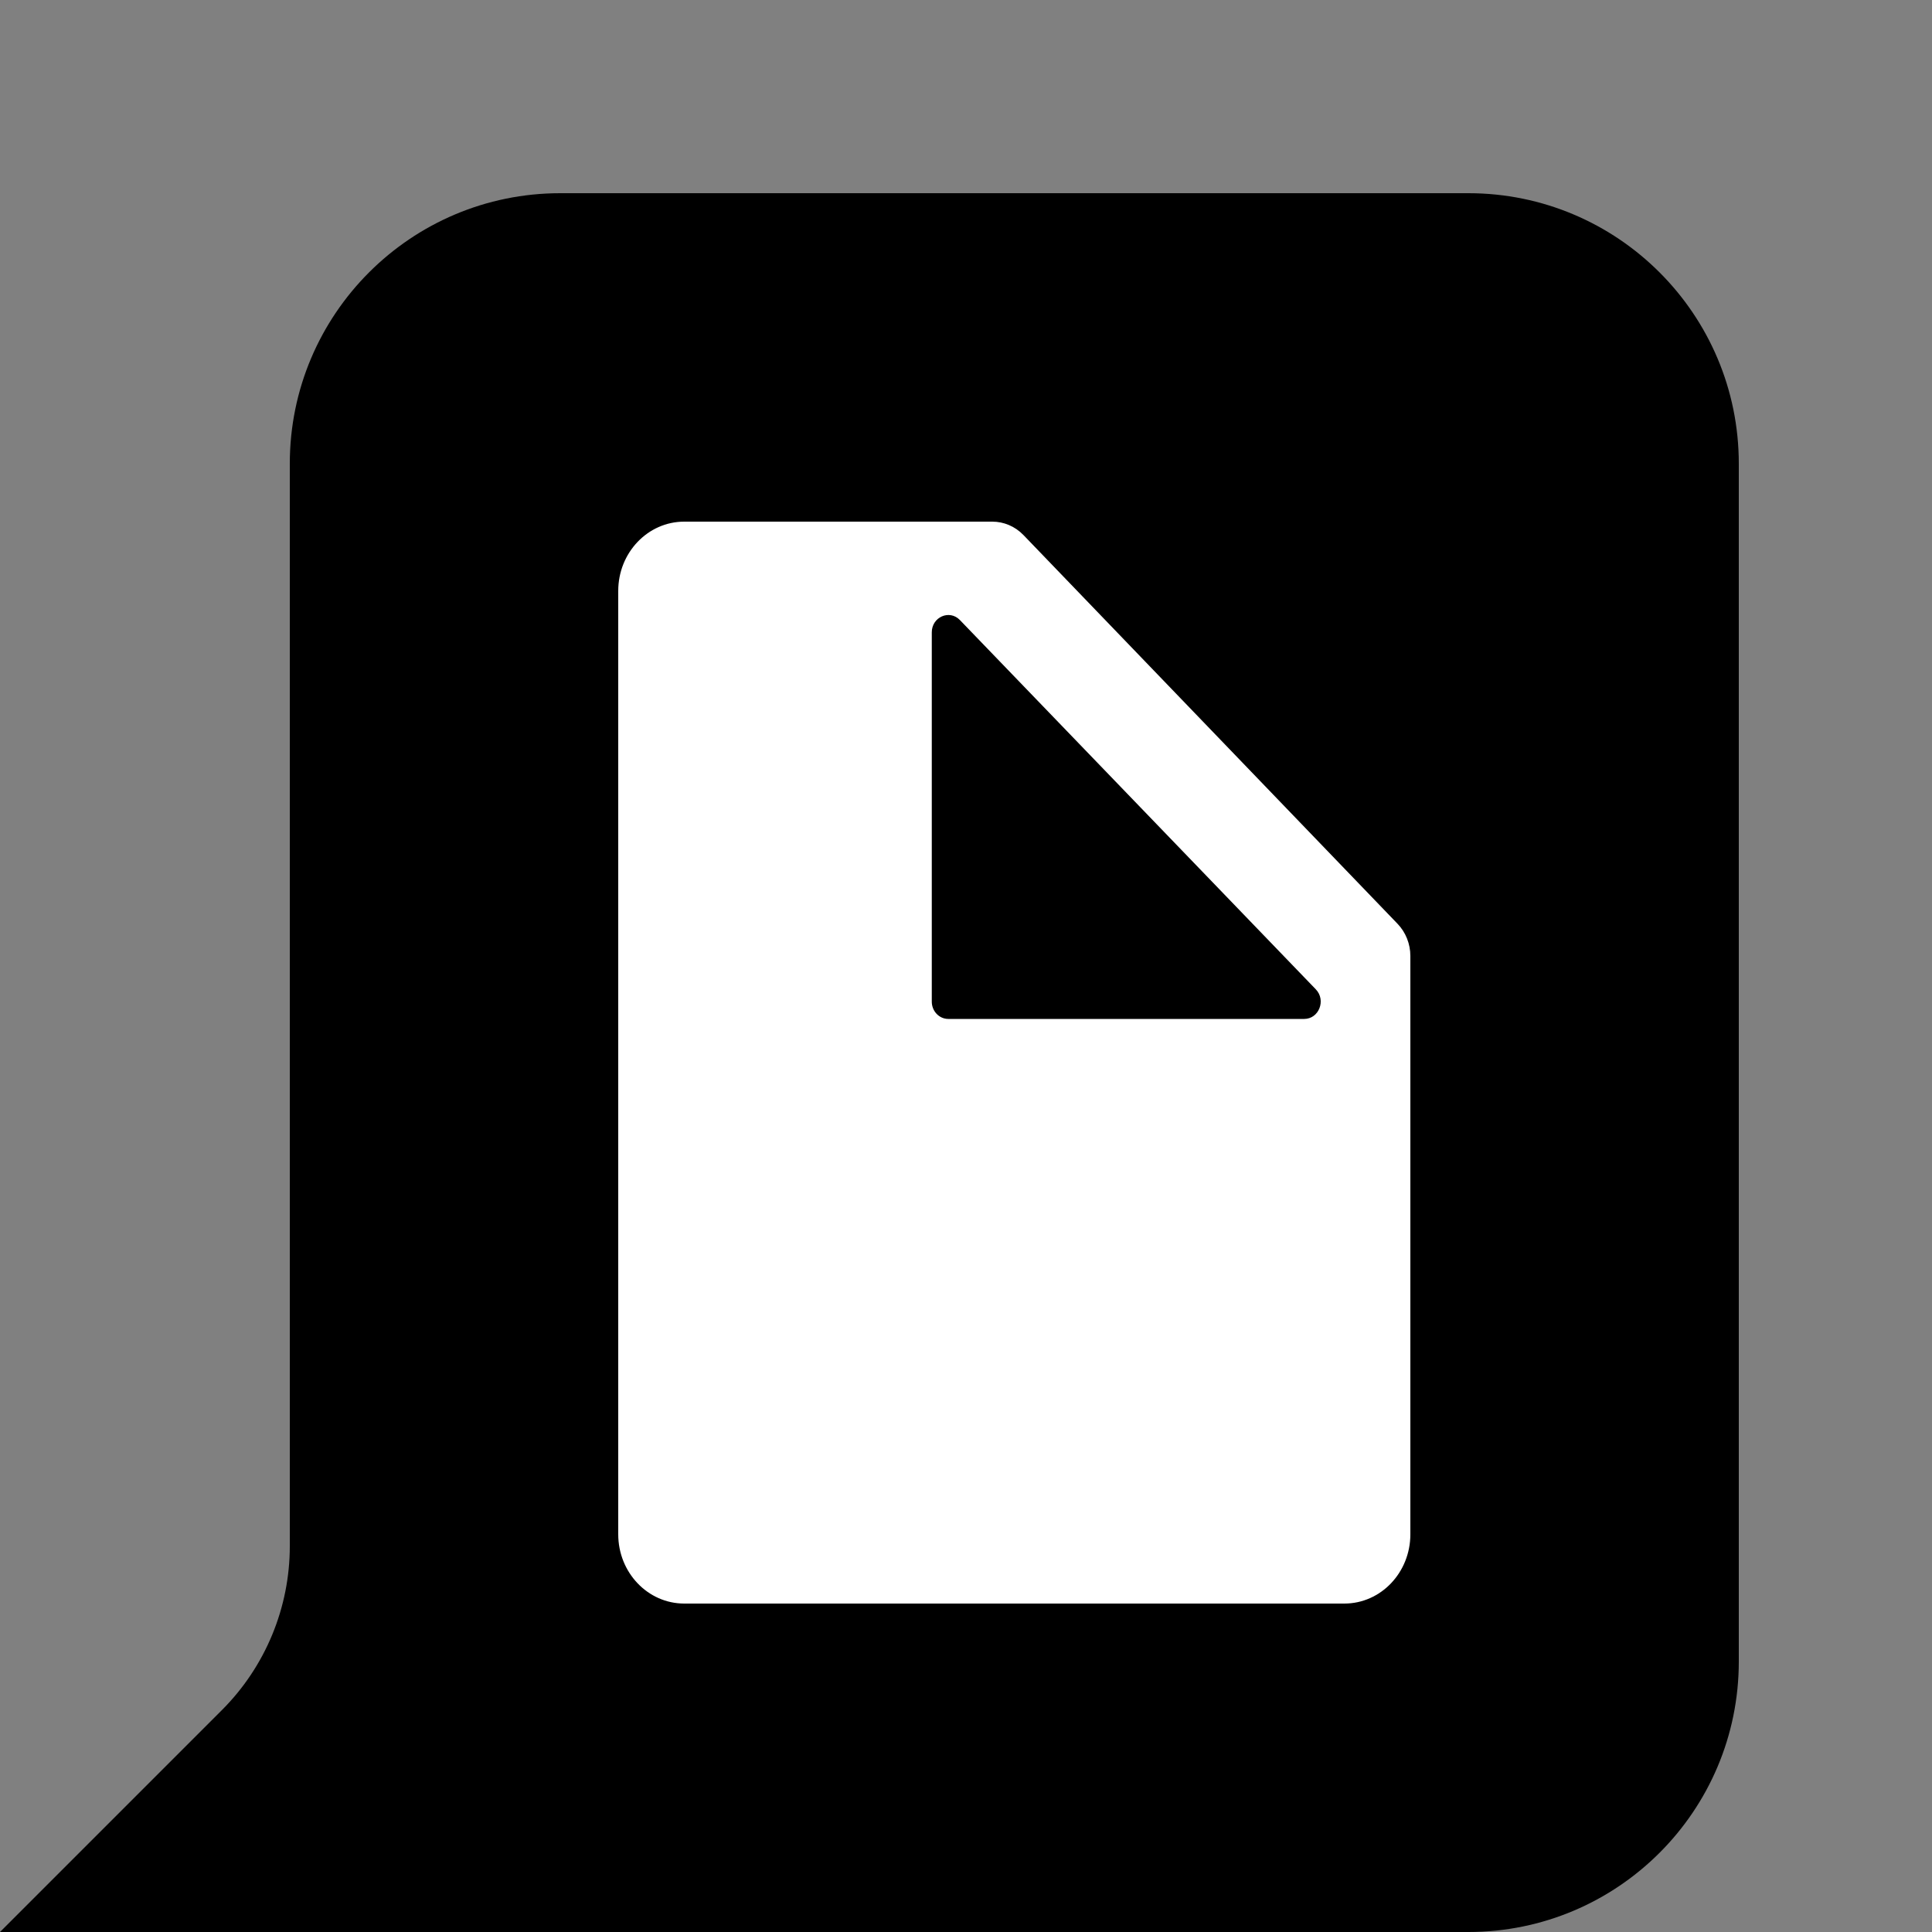 <svg fill="none" style="display:inline;" viewBox="0 -10 100 100" xmlns="http://www.w3.org/2000/svg"><rect x="0" y="-10" width="100" height="100" fill="#808080" stroke="none"/><path clip-rule="evenodd" d="M29 0C21.268 0 15 6.268 15 14V70.029C15 73.212 13.736 76.264 11.485 78.515L0 90H29H41.5H76C83.732 90 90 83.732 90 76V14C90 6.268 83.732 0 76 0H29Z" fill="currentColor" fill-rule="evenodd"></path><path clip-rule="evenodd" d="M32 65.913V69.416C32 71.395 33.53 73 35.417 73H38.834H66.167H69.584C71.471 73 73 71.395 73 69.416V65.913V48.36V39.481C73 38.855 72.76 38.254 72.333 37.811L52.972 17.692C52.754 17.466 52.496 17.29 52.216 17.173C51.947 17.06 51.657 17 51.361 17H43.104H38.834H35.417C33.53 17 32 18.605 32 20.584V24.087V65.913ZM68.106 41.207C68.648 41.77 68.268 42.74 67.505 42.74L49.084 42.74C48.612 42.74 48.229 42.339 48.229 41.844V22.73C48.229 21.935 49.145 21.534 49.684 22.093L68.106 41.207Z" fill="white" fill-rule="evenodd"></path></svg>